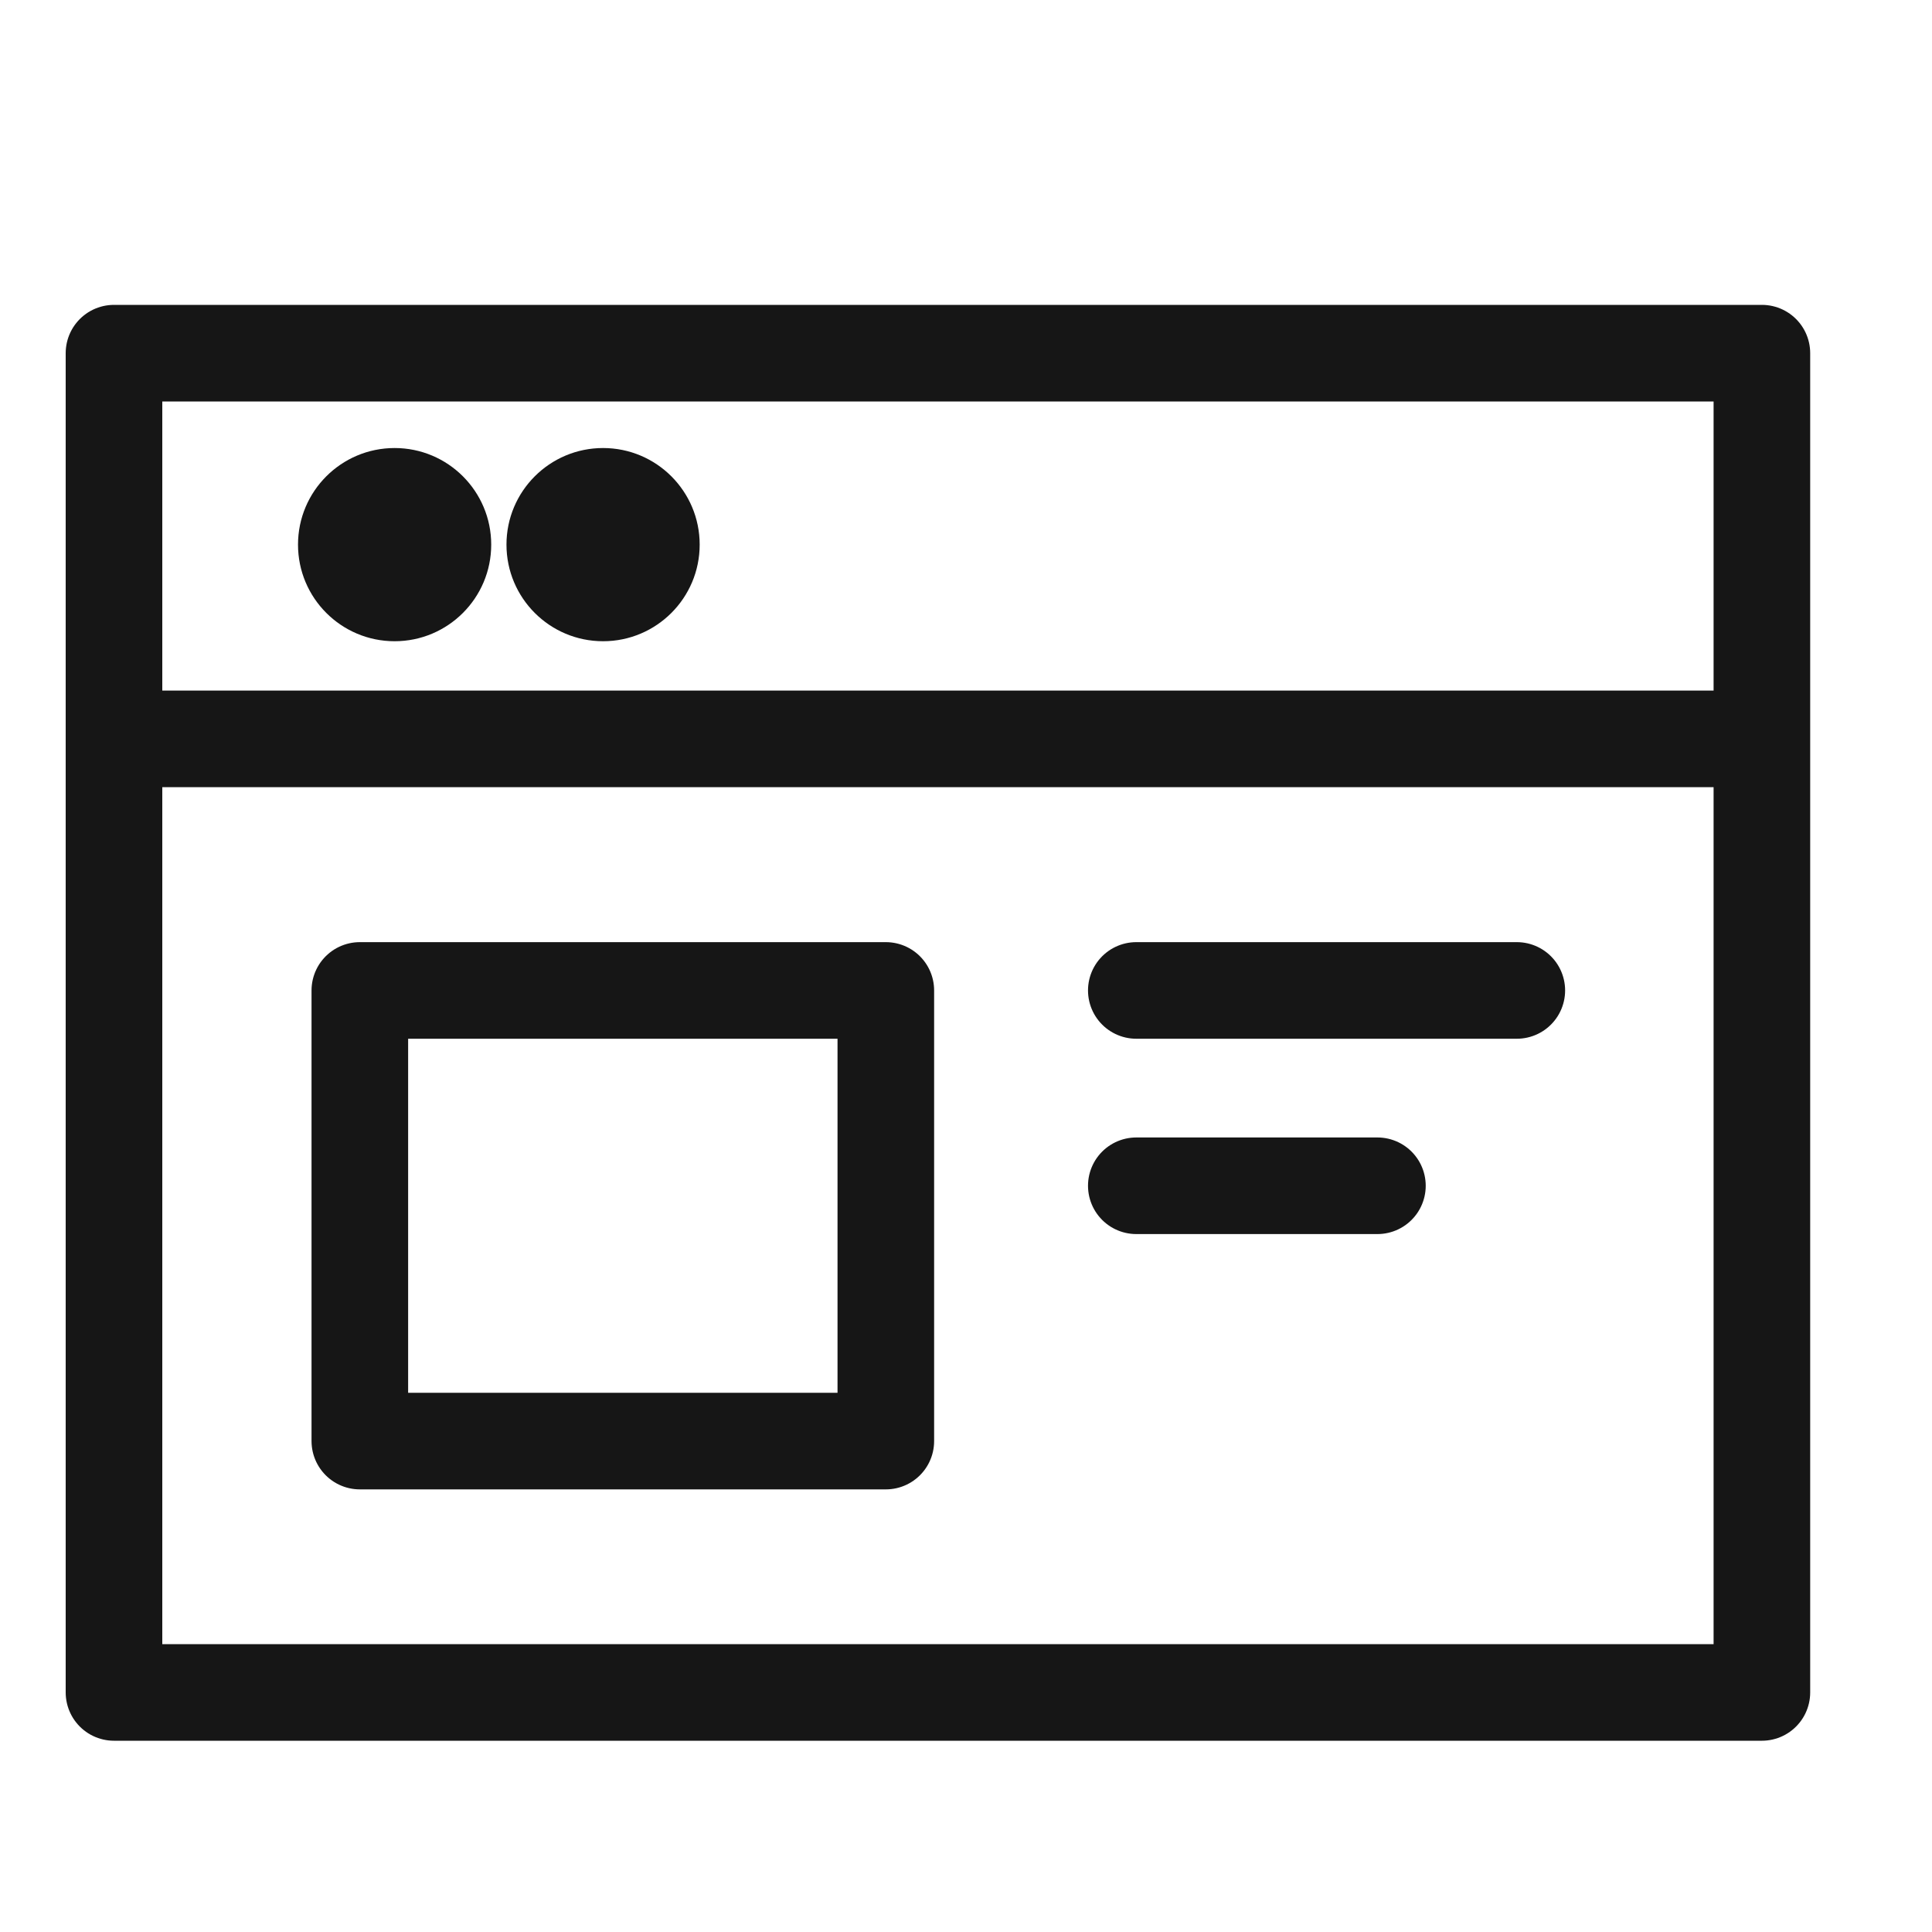 <?xml version="1.0" encoding="UTF-8"?>
<svg width="20px" height="20px" viewBox="0 0 20 20" version="1.1" xmlns="http://www.w3.org/2000/svg" xmlns:xlink="http://www.w3.org/1999/xlink">
    <!-- Generator: Sketch 53.1 (72631) - https://sketchapp.com -->
    <title>Components</title>
    <desc>Created with Sketch.</desc>
    <g id="Components" stroke="none" stroke-width="1" fill="none" fill-rule="evenodd">
        <g id="Mercury_Patterns">
            <rect id="Rectangle" x="0" y="0" width="20" height="20"></rect>
            <g id="Group" transform="translate(1.176, 3.529)">
                <ellipse id="Oval" fill="#161616" fill-rule="nonzero" cx="2.909" cy="2.109" rx="1" ry="1"></ellipse>
                <ellipse id="Oval" fill="#161616" fill-rule="nonzero" cx="5.067" cy="2.109" rx="1" ry="1"></ellipse>
                <rect id="Rectangle" stroke="#161616" stroke-linejoin="round" x="0.004" y="0.127" width="17.059" height="13.864"></rect>
                <path d="M0.004,4.12 L17.063,4.12" id="Path" stroke="#161616" stroke-linejoin="round"></path>
                <path d="M10.587,6.724 L14.526,6.724" id="Path" stroke="#161616" stroke-linecap="round" stroke-linejoin="round"></path>
                <path d="M10.587,8.746 L13.083,8.746" id="Path" stroke="#161616" stroke-linecap="round" stroke-linejoin="round"></path>
                <rect id="Rectangle" stroke="#161616" stroke-linejoin="round" x="2.549" y="6.724" width="5.445" height="4.665"></rect>
            </g>
        </g>
    </g>
</svg>